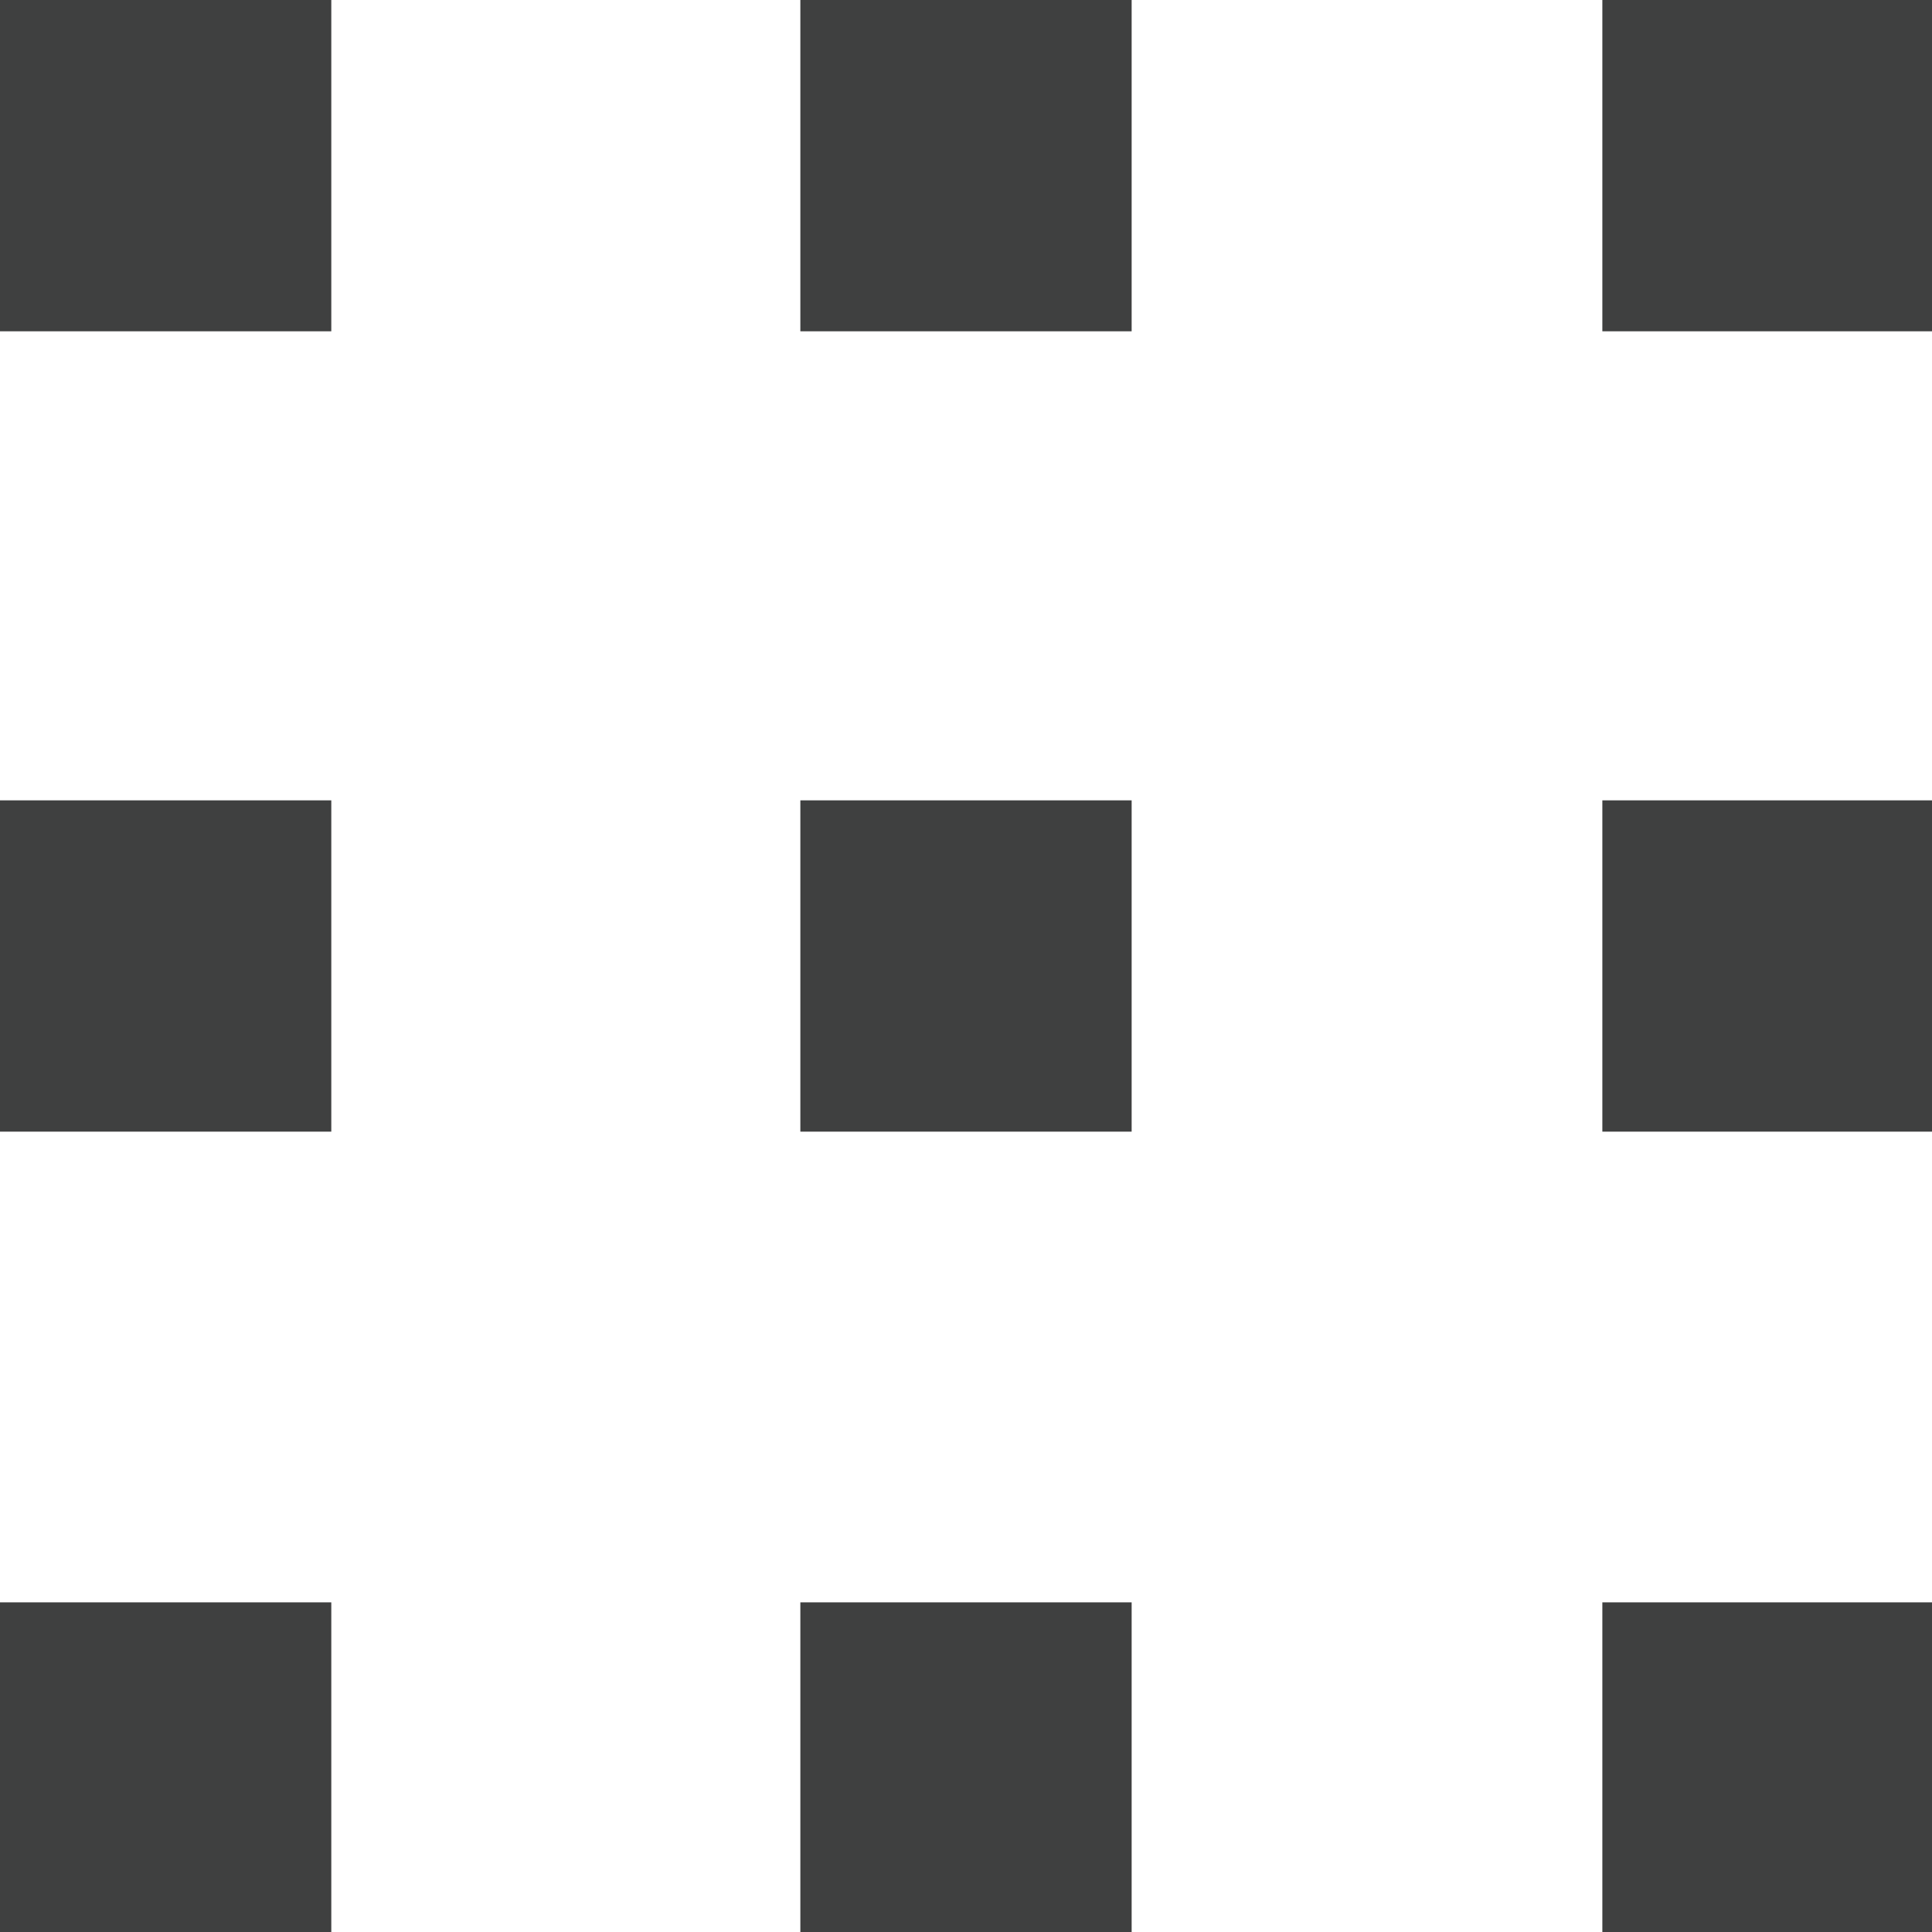 <?xml version="1.0" encoding="UTF-8"?> <svg xmlns="http://www.w3.org/2000/svg" viewBox="0 0 11.78 11.78"><defs><style>.a{fill:#3f4040;}</style></defs><rect class="a" width="2.02" height="2.02"></rect><rect class="a" x="4.88" width="2.02" height="2.02"></rect><rect class="a" x="9.77" width="2.02" height="2.02"></rect><rect class="a" y="4.88" width="2.02" height="2.02"></rect><rect class="a" x="4.88" y="4.88" width="2.02" height="2.02"></rect><rect class="a" x="9.77" y="4.88" width="2.02" height="2.02"></rect><rect class="a" y="9.77" width="2.02" height="2.02"></rect><rect class="a" x="4.88" y="9.77" width="2.02" height="2.02"></rect><rect class="a" x="9.77" y="9.77" width="2.02" height="2.02"></rect></svg> 